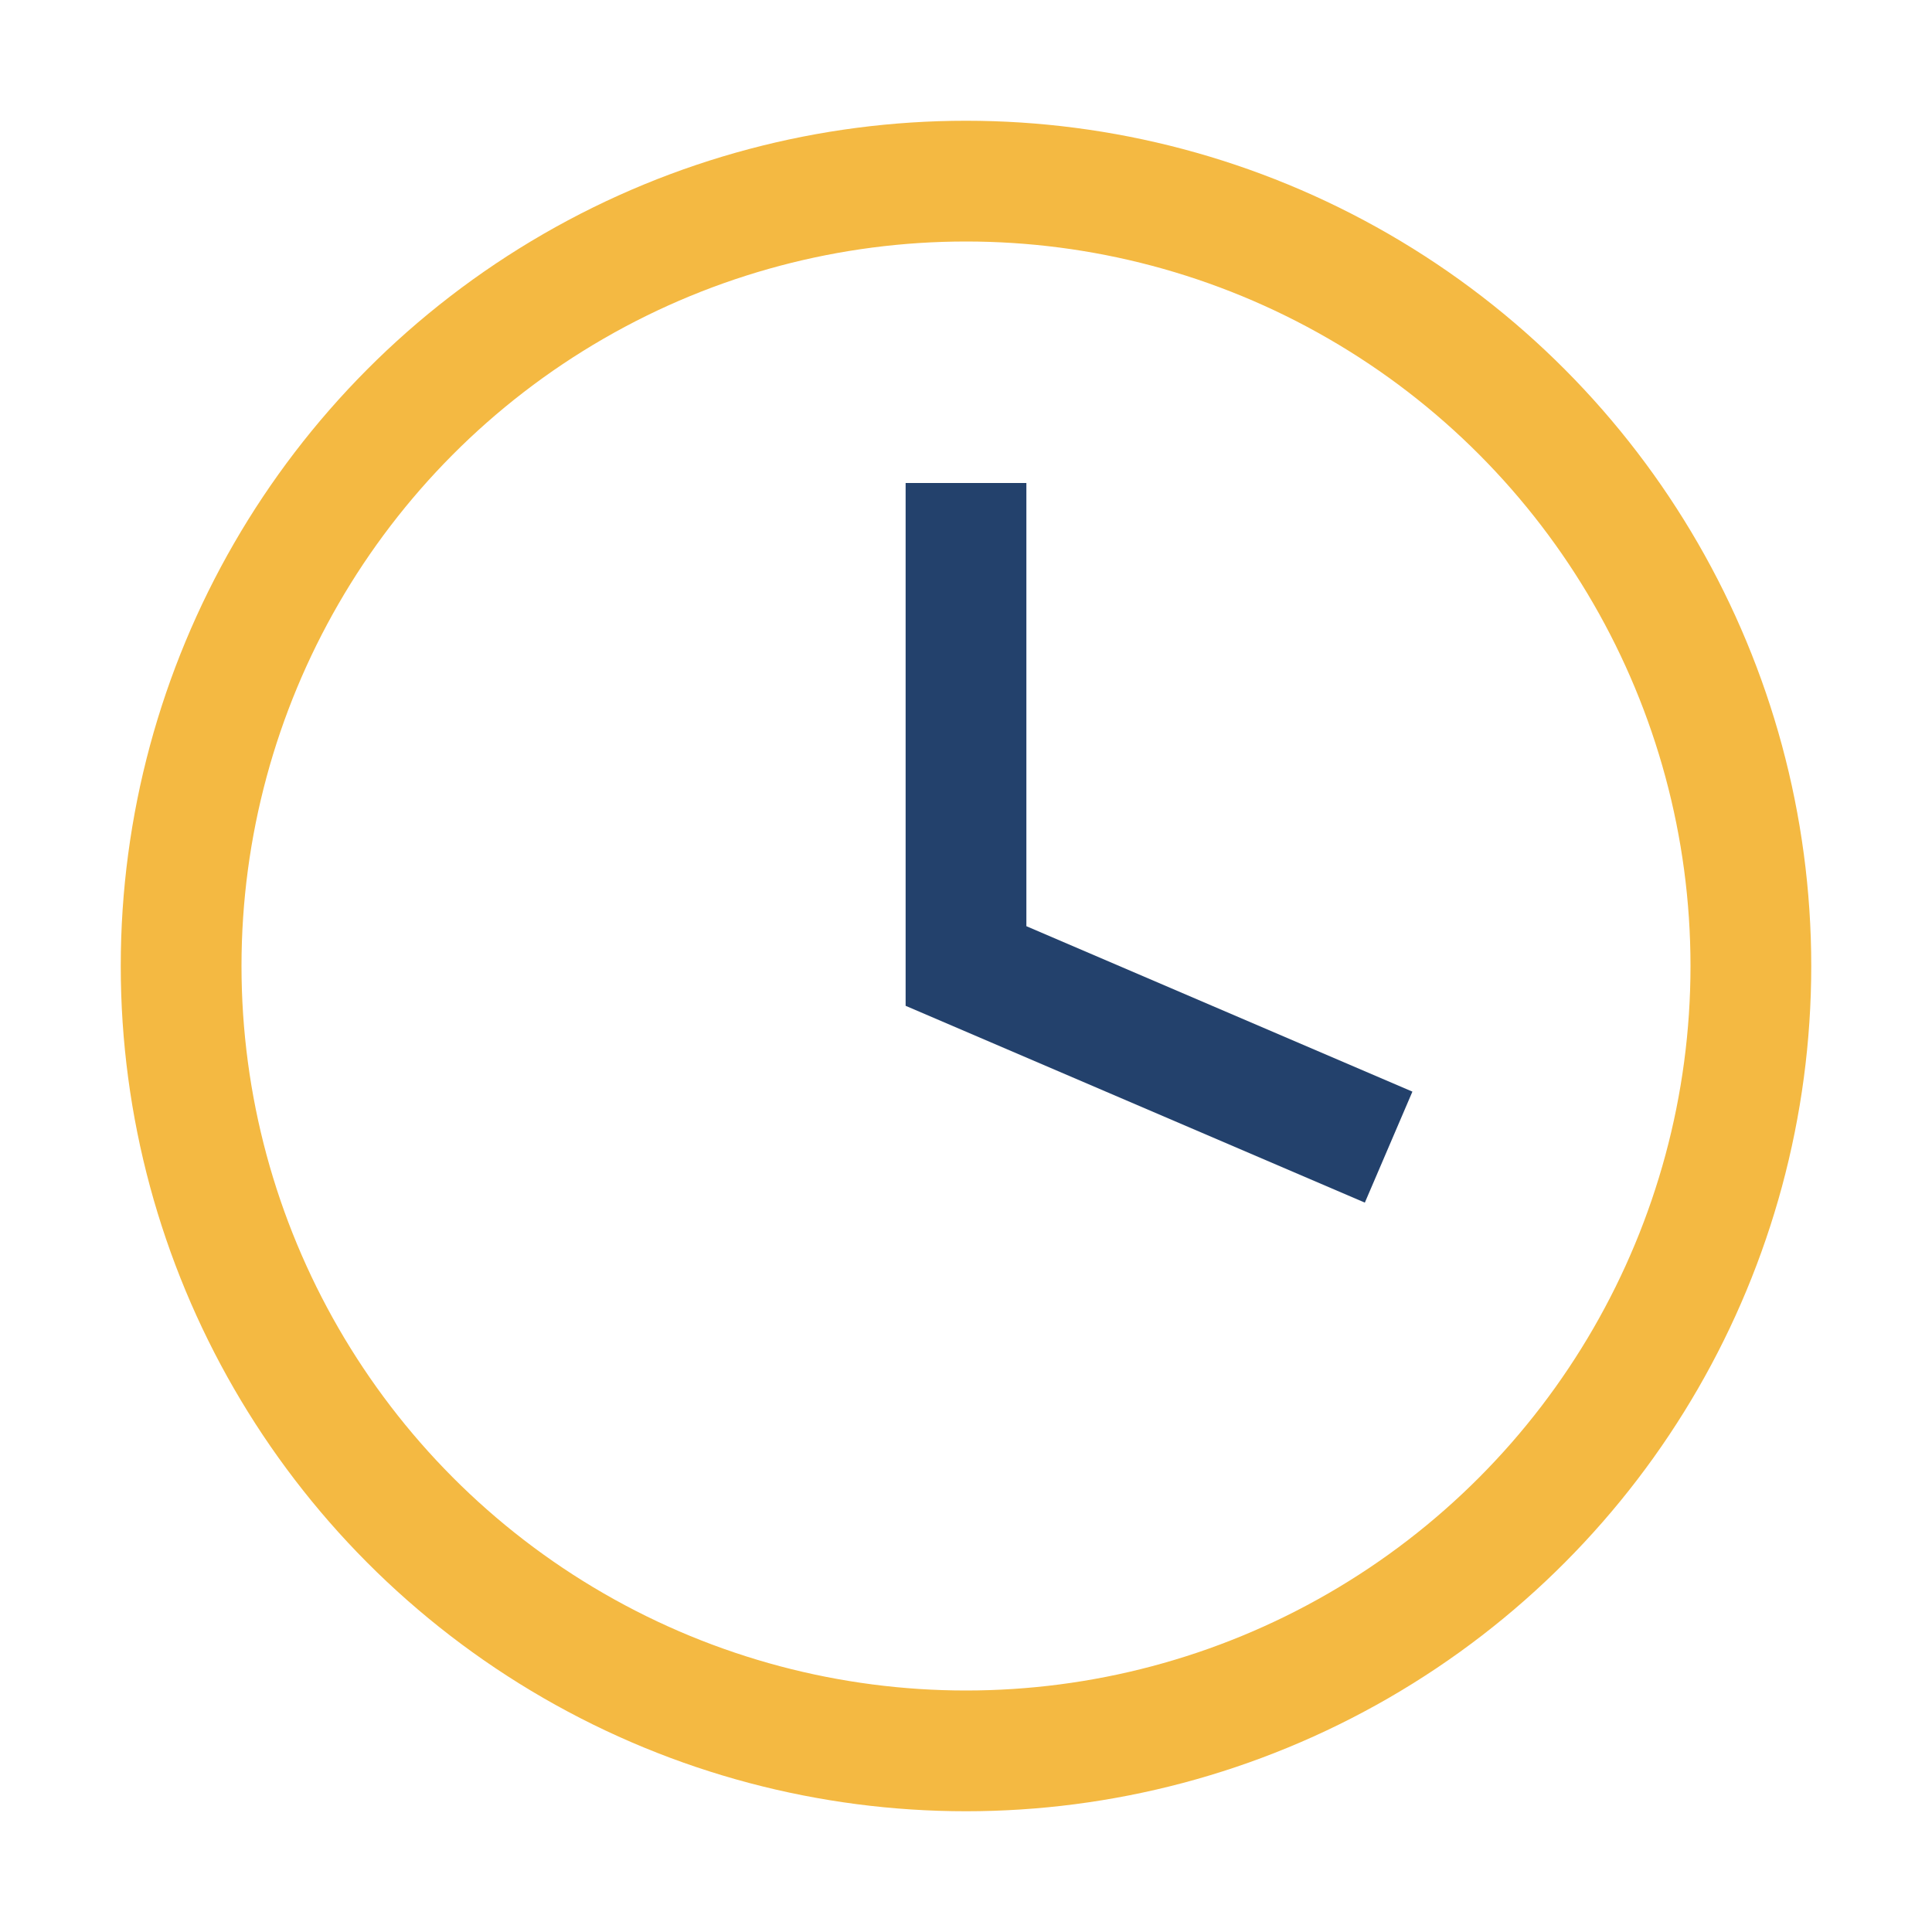 <?xml version="1.0" encoding="UTF-8"?>
<svg xmlns="http://www.w3.org/2000/svg" width="32" height="32" viewBox="0 0 32 32"><circle cx="16" cy="16" r="13" fill="none" stroke="#F4B942" stroke-width="2"/><path d="M16 8v8l7 3" stroke="#23416C" stroke-width="2" fill="none"/></svg>
